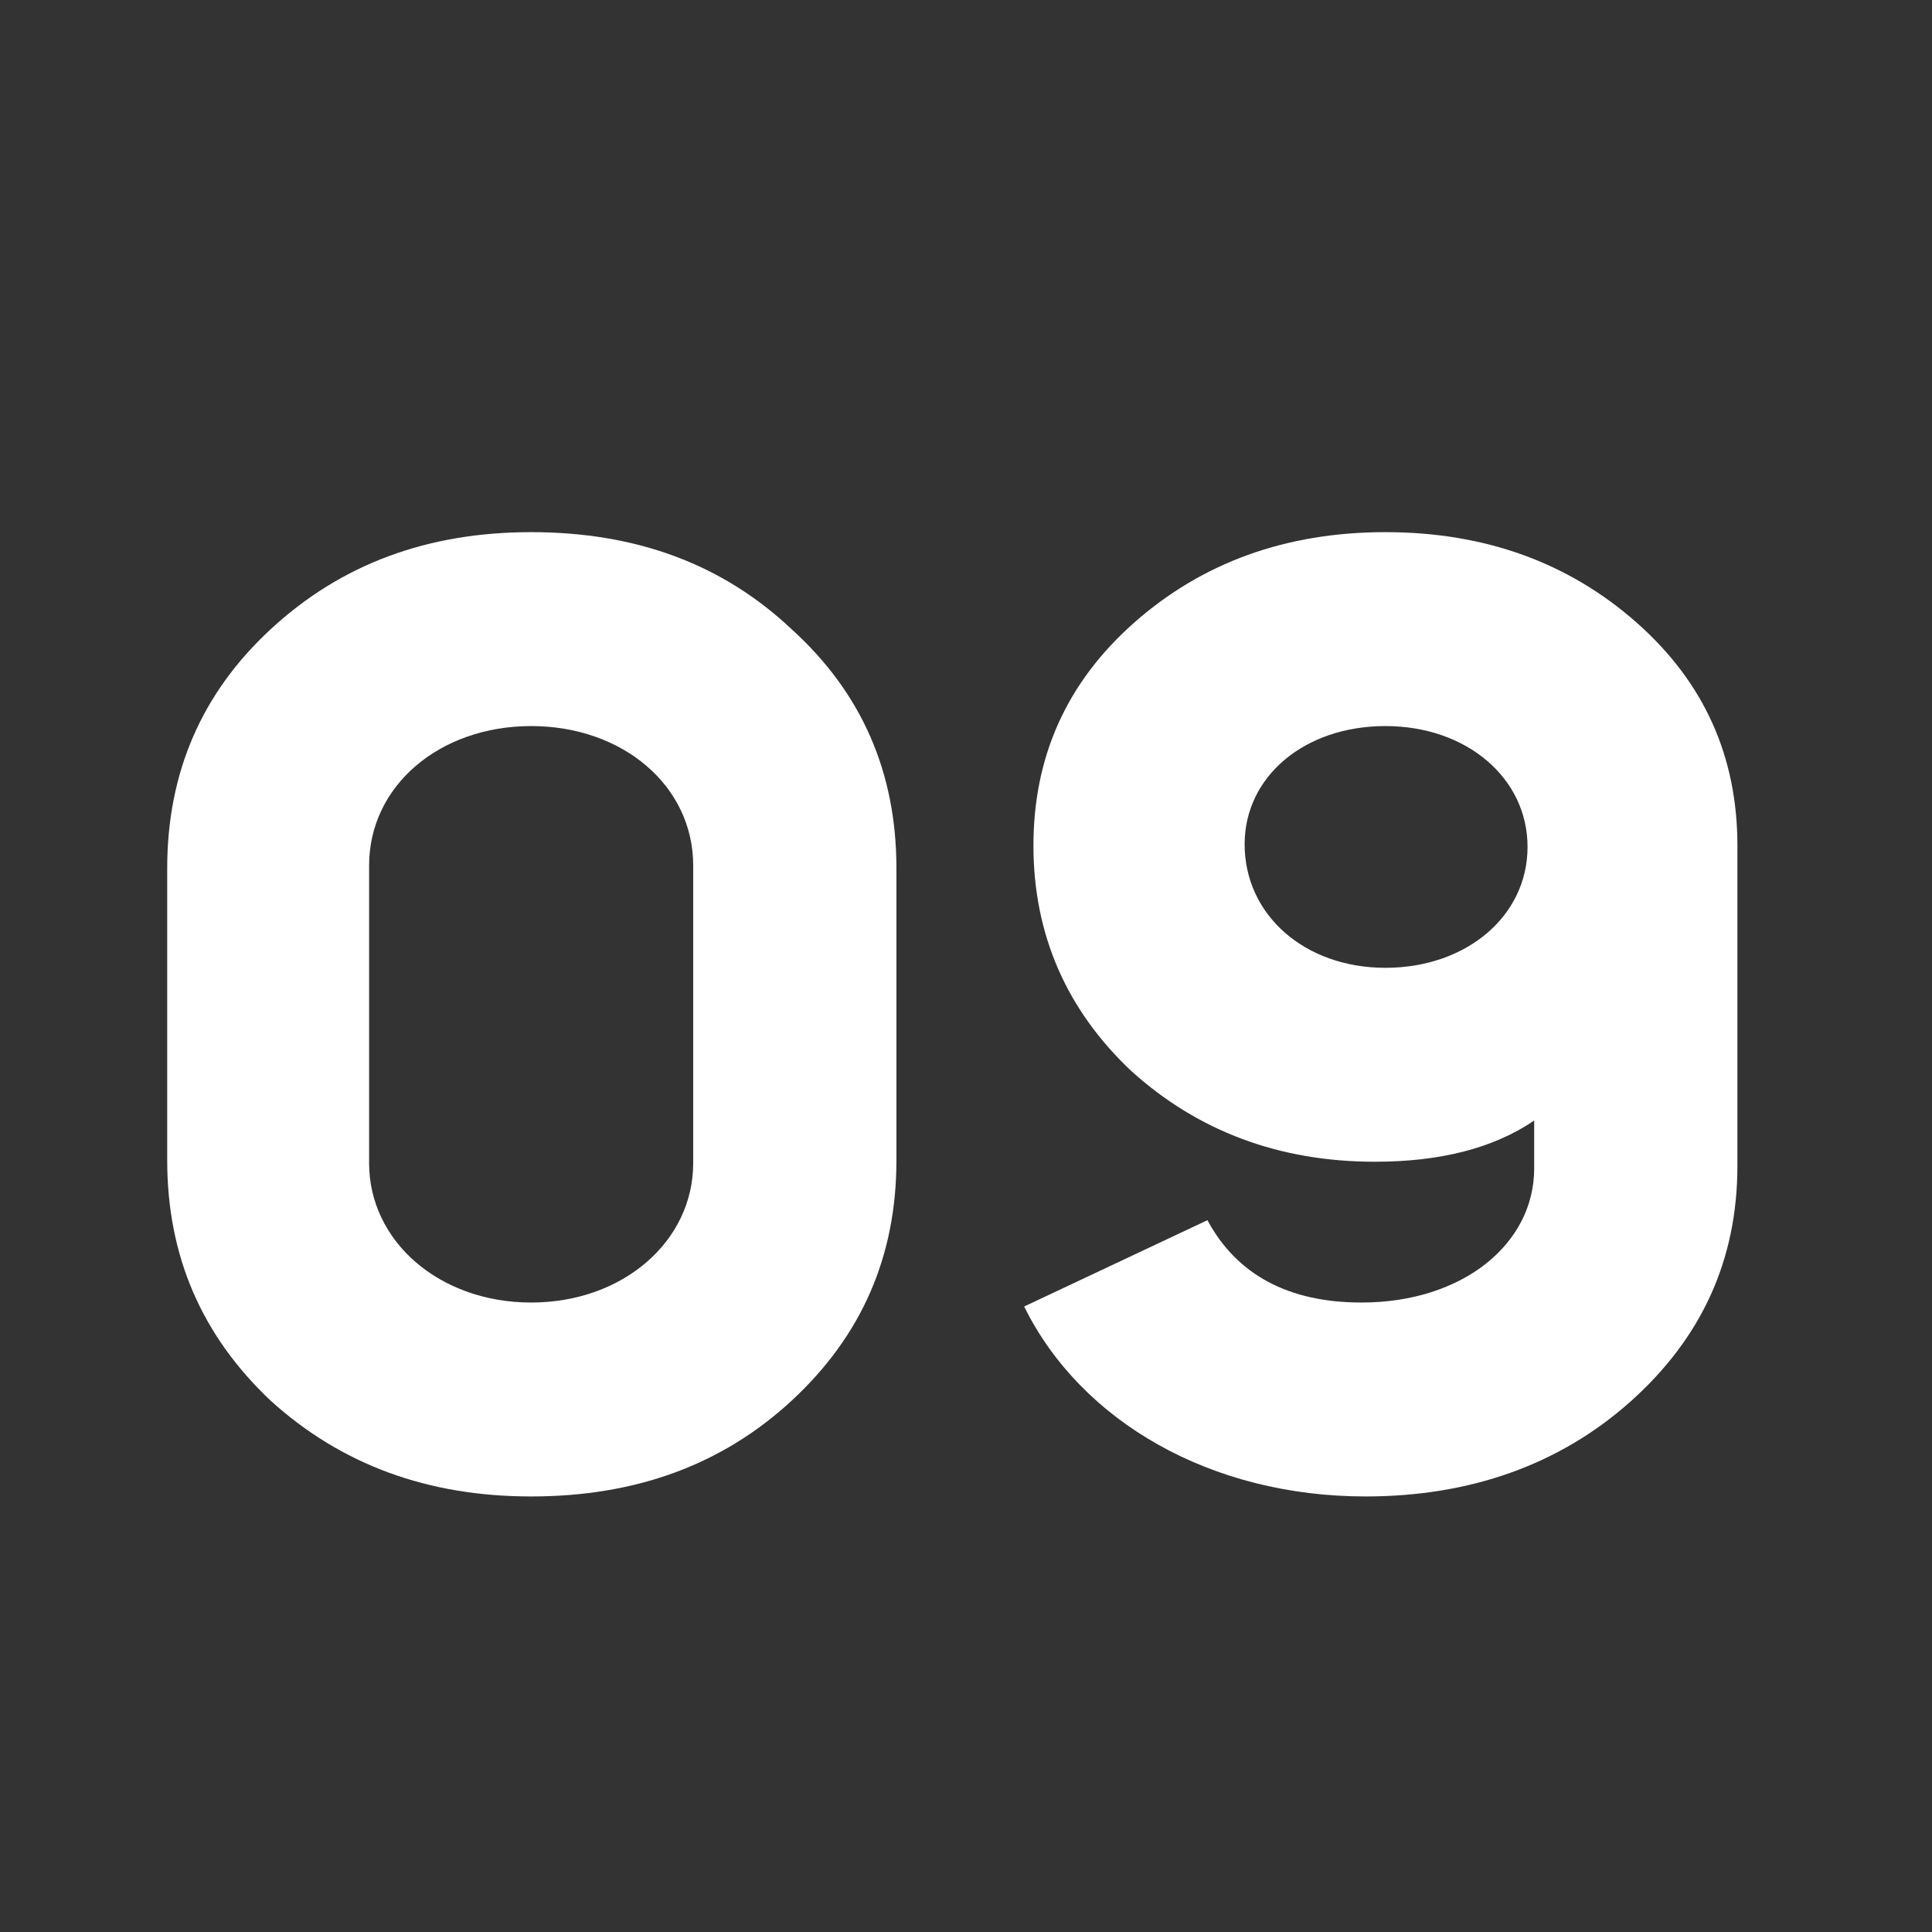 <svg width="64" height="64" viewBox="0 0 64 64" fill="none" xmlns="http://www.w3.org/2000/svg">
<rect x="0" y="0" width="64" height="64" fill="#333333" stroke="none"/>
<path d="M33.926 43.28L39.998 40.42C40.966 42.224 42.682 43.148 45.102 43.148C48.446 43.148 50.822 41.212 50.822 38.704V37.12C49.458 38.044 47.698 38.484 45.542 38.484C42.374 38.484 39.69 37.472 37.49 35.492C35.334 33.468 34.234 30.96 34.234 28.012C34.234 25.064 35.334 22.6 37.578 20.62C39.822 18.64 42.594 17.628 45.894 17.628C49.194 17.628 51.966 18.64 54.21 20.62C56.454 22.6 57.554 25.064 57.554 28.012V38.616C57.554 41.74 56.366 44.336 53.99 46.448C51.658 48.516 48.71 49.572 45.234 49.572C40.13 49.572 35.818 47.108 33.926 43.28ZM41.23 27.968C41.23 30.3 43.21 32.06 45.894 32.06C48.578 32.06 50.602 30.344 50.602 28.056C50.602 25.768 48.578 24.052 45.894 24.052C43.21 24.052 41.23 25.724 41.23 27.968Z" fill="white"/>
<path d="M5.539 38.44V28.76C5.539 25.592 6.683 22.952 8.971 20.84C11.303 18.684 14.163 17.628 17.595 17.628C21.071 17.628 23.931 18.684 26.219 20.84C28.551 22.952 29.695 25.592 29.695 28.76V38.44C29.695 41.608 28.551 44.248 26.219 46.404C23.931 48.516 21.071 49.572 17.595 49.572C14.163 49.572 11.303 48.516 8.971 46.404C6.683 44.248 5.539 41.608 5.539 38.44ZM12.227 28.672V38.528C12.227 41.124 14.559 43.148 17.595 43.148C20.631 43.148 22.963 41.124 22.963 38.528V28.672C22.963 26.032 20.631 24.052 17.595 24.052C14.559 24.052 12.227 26.032 12.227 28.672Z" fill="white"/>
</svg>
